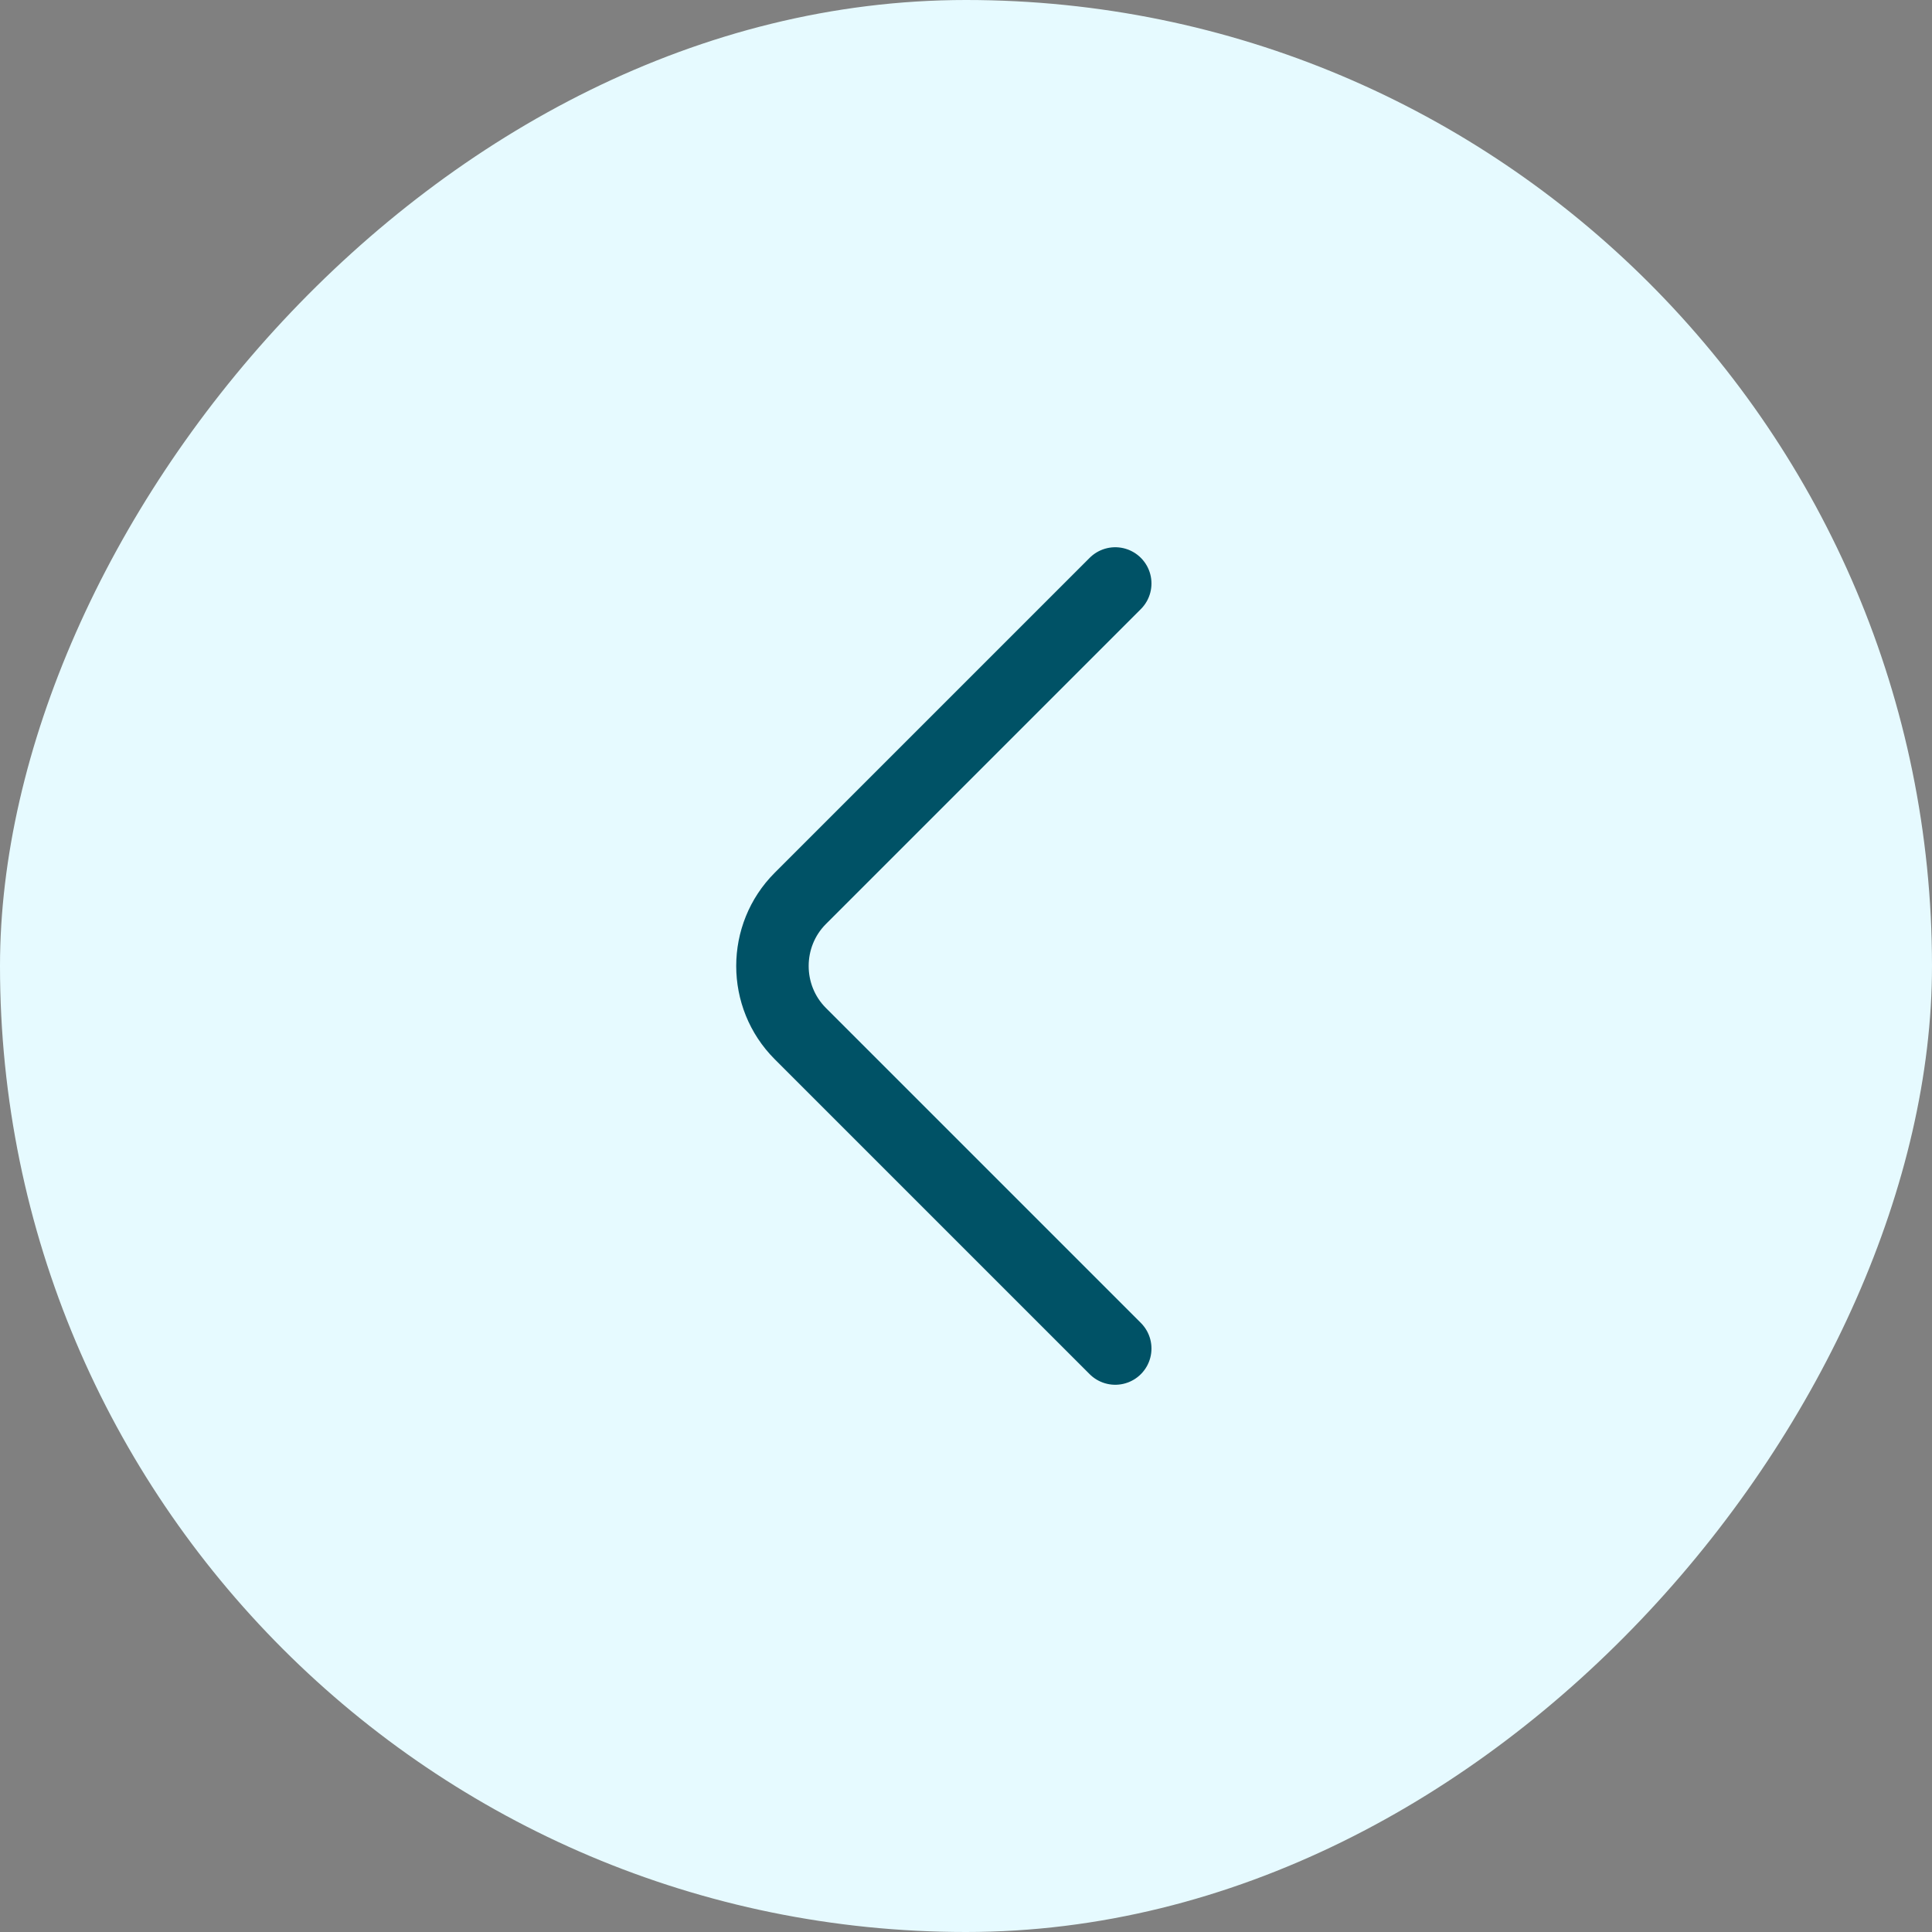 <svg width="40" height="40" viewBox="0 0 40 40" fill="none" xmlns="http://www.w3.org/2000/svg">
<rect x="0" y="0" width="40" height="40" fill="#808080" stroke="none"/>
<rect width="40" height="40" rx="20" transform="matrix(-1 0 0 1 40 0)" fill="#E6FAFF"/>
<path d="M23.09 27.92L16.57 21.4C15.8 20.63 15.8 19.37 16.57 18.6L23.09 12.08" stroke="#005266" stroke-width="1.5" stroke-miterlimit="10" stroke-linecap="round" stroke-linejoin="round"/>
</svg>
